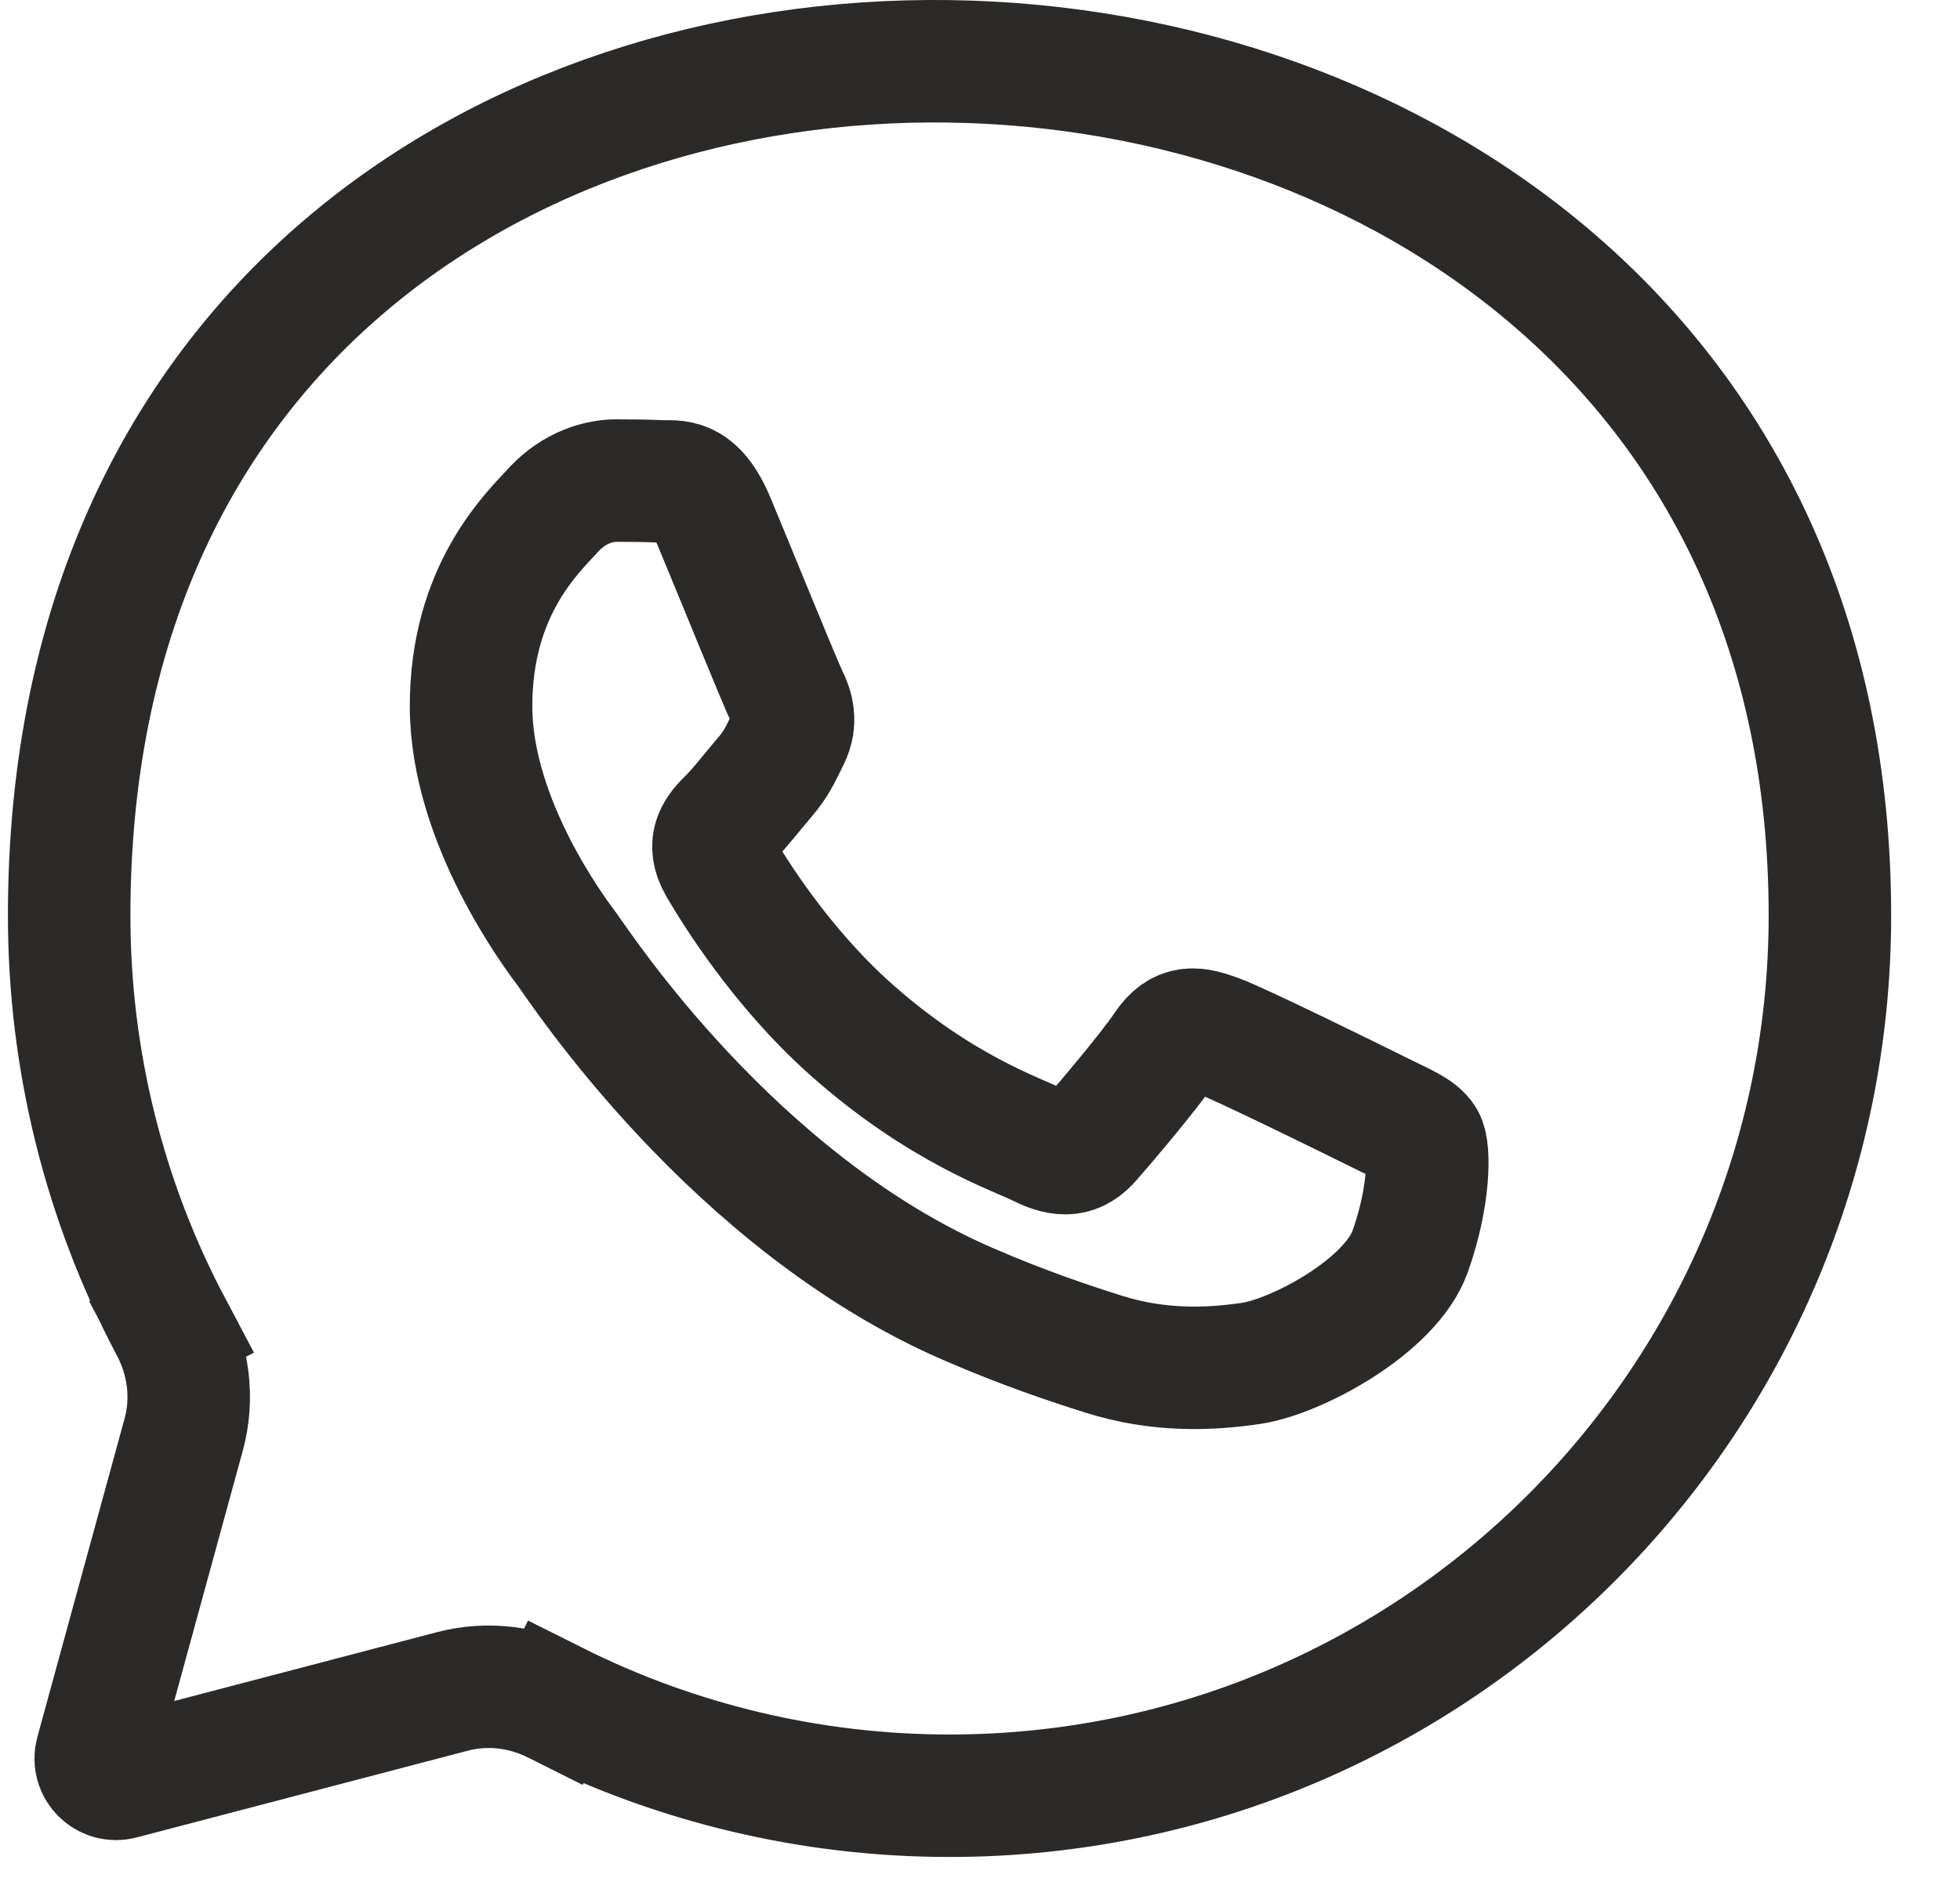 <svg width="24" height="23" viewBox="0 0 24 23" fill="none" xmlns="http://www.w3.org/2000/svg">
<path d="M2.096 16.255L1.443 16.601L2.096 16.255C1.276 14.707 0.846 12.978 0.847 11.209C0.848 7.601 2.204 4.991 4.192 3.283C6.196 1.561 8.893 0.713 11.621 0.751C14.349 0.789 17.054 1.712 19.065 3.461C21.061 5.196 22.409 7.773 22.407 11.218C22.405 17.159 17.567 21.994 11.627 21.994H11.623C11.623 21.994 11.622 21.994 11.622 21.994C9.942 21.994 8.29 21.601 6.8 20.855L6.464 21.525L6.8 20.855C6.422 20.665 5.974 20.602 5.538 20.717L1.485 21.779C1.299 21.828 1.13 21.657 1.181 21.472L2.249 17.572C2.374 17.117 2.304 16.647 2.096 16.255Z" stroke="#2B2A28" stroke-width="1.5"/>
<path d="M16.883 13.623C16.595 13.479 15.178 12.782 14.914 12.686C14.65 12.589 14.458 12.541 14.266 12.83C14.074 13.118 13.522 13.767 13.354 13.959C13.186 14.151 13.018 14.175 12.73 14.031C12.442 13.887 11.513 13.583 10.413 12.602C9.557 11.838 8.978 10.895 8.81 10.606C8.642 10.318 8.792 10.162 8.937 10.019C9.066 9.89 9.225 9.682 9.369 9.514C9.513 9.346 9.561 9.226 9.657 9.034C9.753 8.841 9.705 8.673 9.633 8.529C9.561 8.385 8.985 6.967 8.745 6.391C8.511 5.829 8.273 5.905 8.096 5.896C7.928 5.888 7.736 5.886 7.544 5.886C7.352 5.886 7.04 5.958 6.776 6.246C6.512 6.535 5.768 7.231 5.768 8.649C5.768 10.067 6.8 11.436 6.944 11.628C7.088 11.821 8.975 14.73 11.866 15.977C12.553 16.274 13.089 16.451 13.508 16.584C14.198 16.803 14.826 16.772 15.323 16.698C15.876 16.615 17.027 16.001 17.267 15.329C17.507 14.656 17.507 14.079 17.435 13.959C17.363 13.839 17.171 13.767 16.883 13.623Z" stroke="#2B2A28" stroke-width="1.5"/>
</svg>